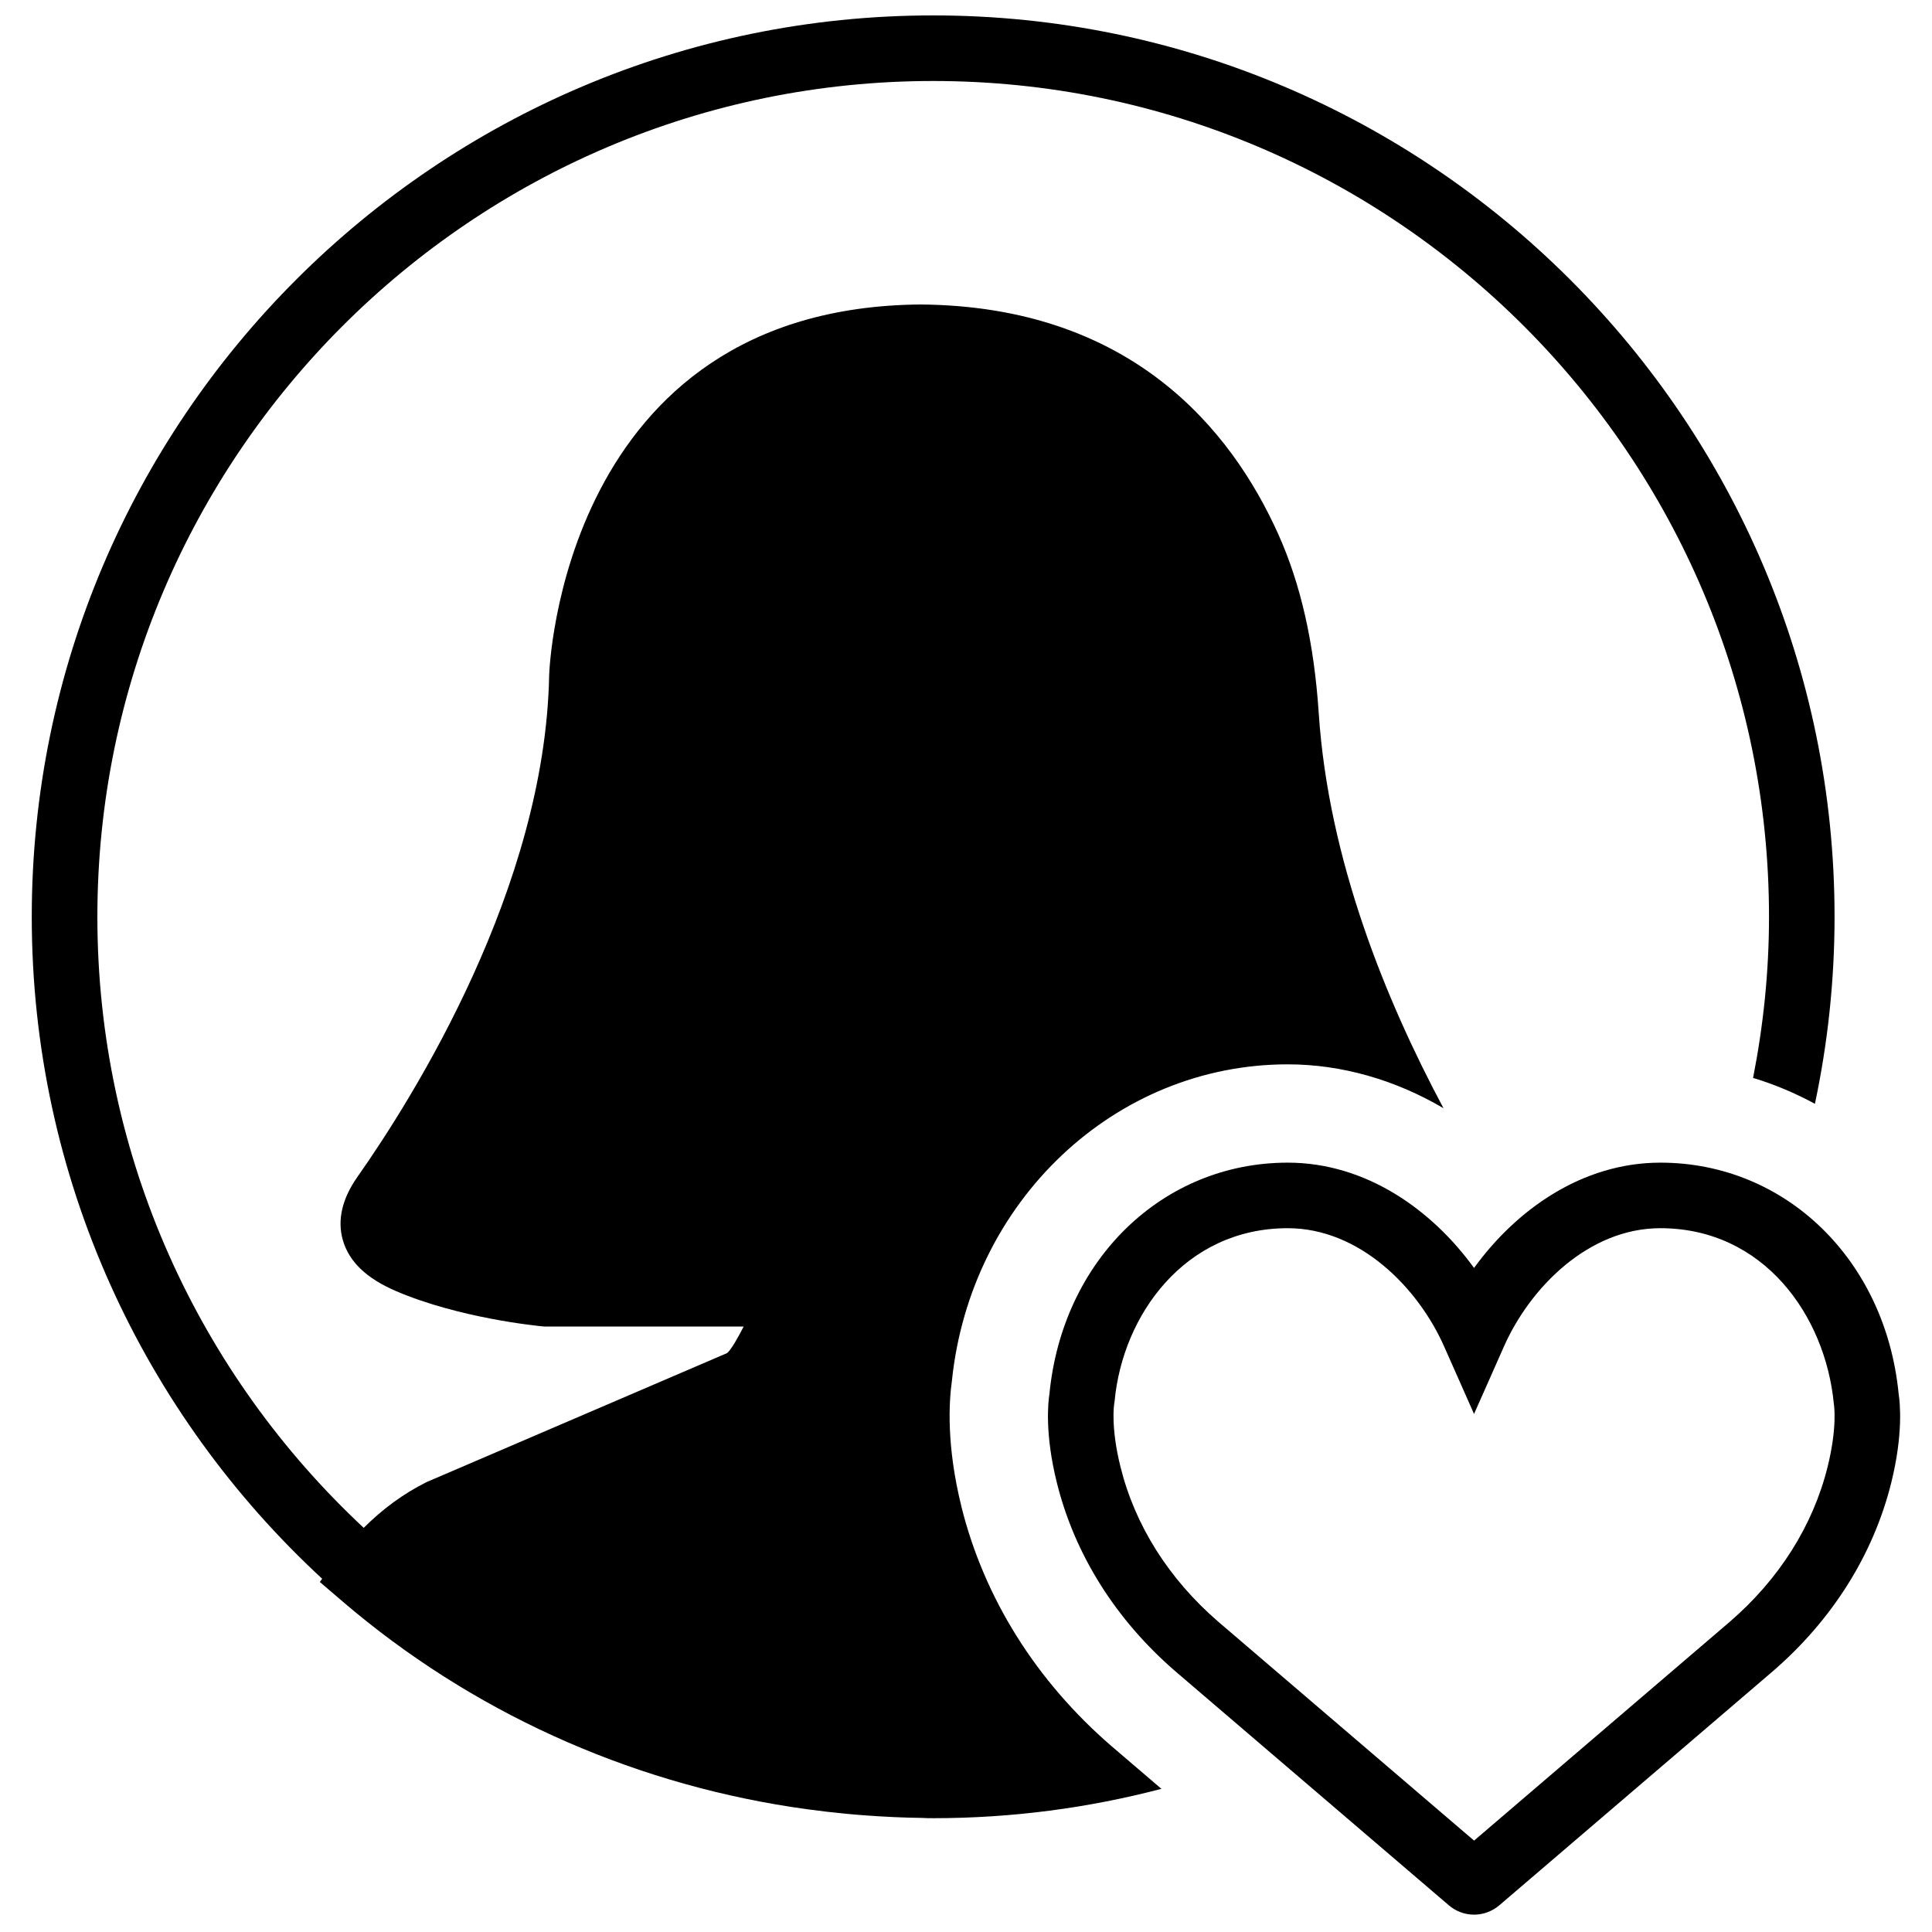 <?xml version="1.0" encoding="UTF-8"?>
<!-- Uploaded to: SVG Repo, www.svgrepo.com, Generator: SVG Repo Mixer Tools -->
<svg width="800px" height="800px" version="1.1" viewBox="144 144 512 512" xmlns="http://www.w3.org/2000/svg">
 <defs>
  <clipPath id="b">
   <path d="m421 452h227v199.9h-227z"/>
  </clipPath>
  <clipPath id="a">
   <path d="m152 148.09h479v477.91h-479z"/>
  </clipPath>
 </defs>
 <g>
  <g clip-path="url(#b)">
   <path d="m647.16 513.38c-3.465-35.52-29.977-61.266-63.148-61.266-20.812 0-38.289 12.594-49.375 27.91-11.082-15.316-28.559-27.91-49.371-27.91-33.168 0-59.688 25.738-63.152 61.254-0.363 2.312-1.258 10.59 1.957 23.535 4.731 19.082 15.633 36.402 31.539 50.117l72.348 61.902c1.859 1.605 4.238 2.481 6.688 2.481 2.418 0 4.769-0.859 6.672-2.465l72.367-61.926c15.879-13.68 26.781-31.02 31.523-50.102 3.203-12.945 2.316-21.203 1.953-23.531zm-18.824 19.336c-3.863 15.582-12.848 29.809-25.973 41.113l-67.719 57.953-67.707-57.938c-13.152-11.336-22.145-25.555-26-41.129-2.625-10.539-1.684-16.488-1.684-16.488l0.129-0.922c2.129-22.758 18.57-45.82 45.883-45.82 19.02 0 34.52 15.73 41.434 31.316l7.938 17.91 7.941-17.91c6.914-15.586 22.41-31.316 41.434-31.316 27.309 0 43.754 23.062 45.984 46.629 0.027 0.062 0.98 5.996-1.66 16.602z" fill-rule="evenodd"/>
  </g>
  <g clip-path="url(#a)">
   <path d="m398.77 543.18c-3.996-16.141-3.281-27.711-2.512-33.184 4.91-47.703 43.18-83.934 89.004-83.934 14.262 0 28.453 4.09 41.277 11.621-15.324-28.664-30.492-65.879-33.055-104.64-1.242-18.656-4.758-34.207-10.754-47.539-12.359-27.484-38.816-60.352-94.766-60.812-95.238 0.781-98.41 97.34-98.434 98.336-1.086 56.195-35.91 111.66-50.824 132.89-4.059 5.785-5.352 11.395-3.859 16.688 1.633 5.738 6.246 10.18 14.117 13.551 16.652 7.156 37.543 9.258 39.27 9.387h52.848c-1.449 2.816-3.43 6.387-4.445 7.062l-79.609 34.172c-6.195 3.094-11.719 7.203-16.637 12.117-43.387-40.469-70.586-98.059-70.586-161.93 0-122.13 99.363-221.5 221.5-221.5 122.13 0 221.5 99.375 221.5 221.5 0 14.621-1.504 28.863-4.223 42.695 5.715 1.719 11.188 4.039 16.391 6.859 3.387-15.992 5.203-32.562 5.203-49.555 0-131.71-107.16-238.88-238.88-238.88s-238.88 107.16-238.88 238.88c0 69.293 29.68 131.75 76.961 175.42l-0.625 0.852 6.125 5.246c33.91 29.02 75.18 47.629 118.83 54.375 3.094 0.488 6.211 0.887 9.336 1.262 3.406 0.383 6.805 0.73 10.215 0.973 5.031 0.371 10.094 0.617 15.211 0.676 0.539 0 1.059 0.07 1.598 0.07 0.156 0 0.305-0.016 0.453-0.016 0.262 0 0.512 0.016 0.773 0.016 20.898 0 41.164-2.711 60.492-7.781l-13.133-11.234c-20.059-17.301-33.844-39.297-39.898-63.652" fill-rule="evenodd"/>
  </g>
 </g>
</svg>